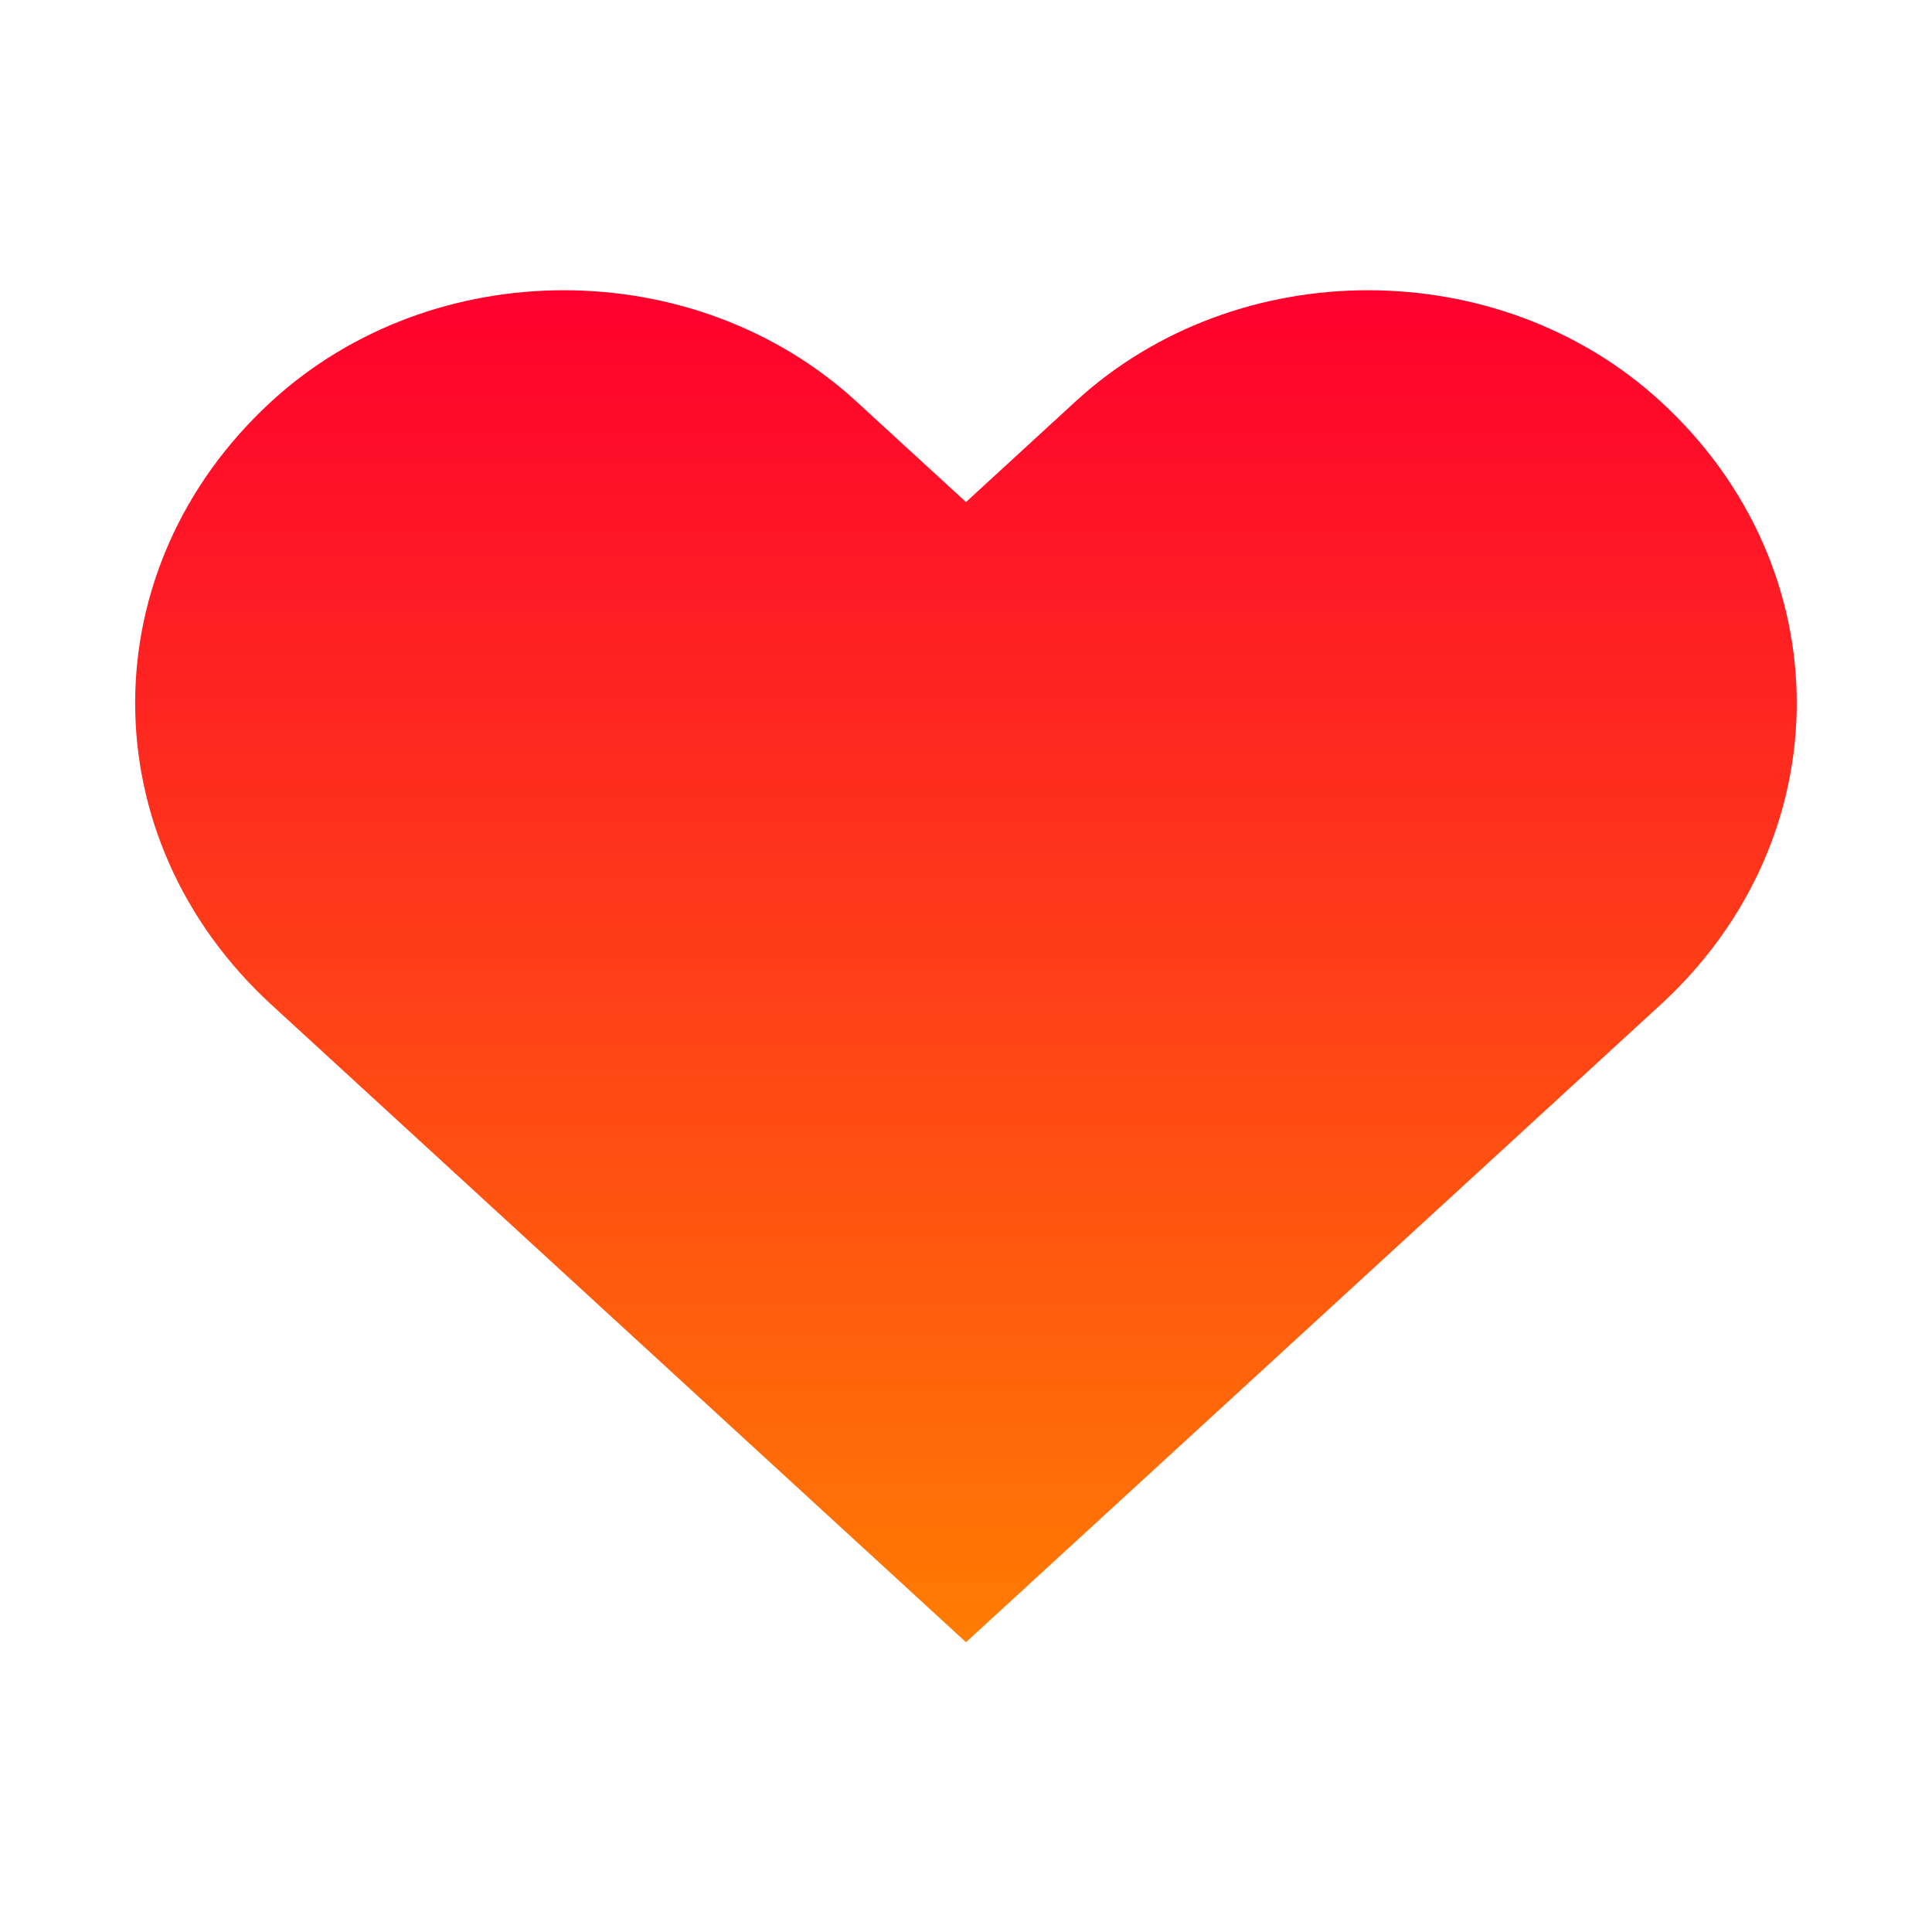 <?xml version="1.0" encoding="UTF-8"?> <svg xmlns="http://www.w3.org/2000/svg" width="36" height="36" viewBox="0 0 36 36" fill="none"> <path d="M30.942 7.479C27.932 4.718 23.052 4.718 20.043 7.479L18 9.355L15.955 7.479C12.945 4.718 8.068 4.718 5.058 7.479C1.672 10.588 1.672 15.615 5.058 18.722L18 30.6L30.942 18.722C34.326 15.615 34.326 10.586 30.942 7.479Z" fill="url(#paint0_linear_1524_24)"></path> <defs> <linearGradient id="paint0_linear_1524_24" x1="17.999" y1="5.408" x2="17.999" y2="30.6" gradientUnits="userSpaceOnUse"> <stop stop-color="#FE002E"></stop> <stop offset="1" stop-color="#FF7C02"></stop> </linearGradient> </defs> </svg> 